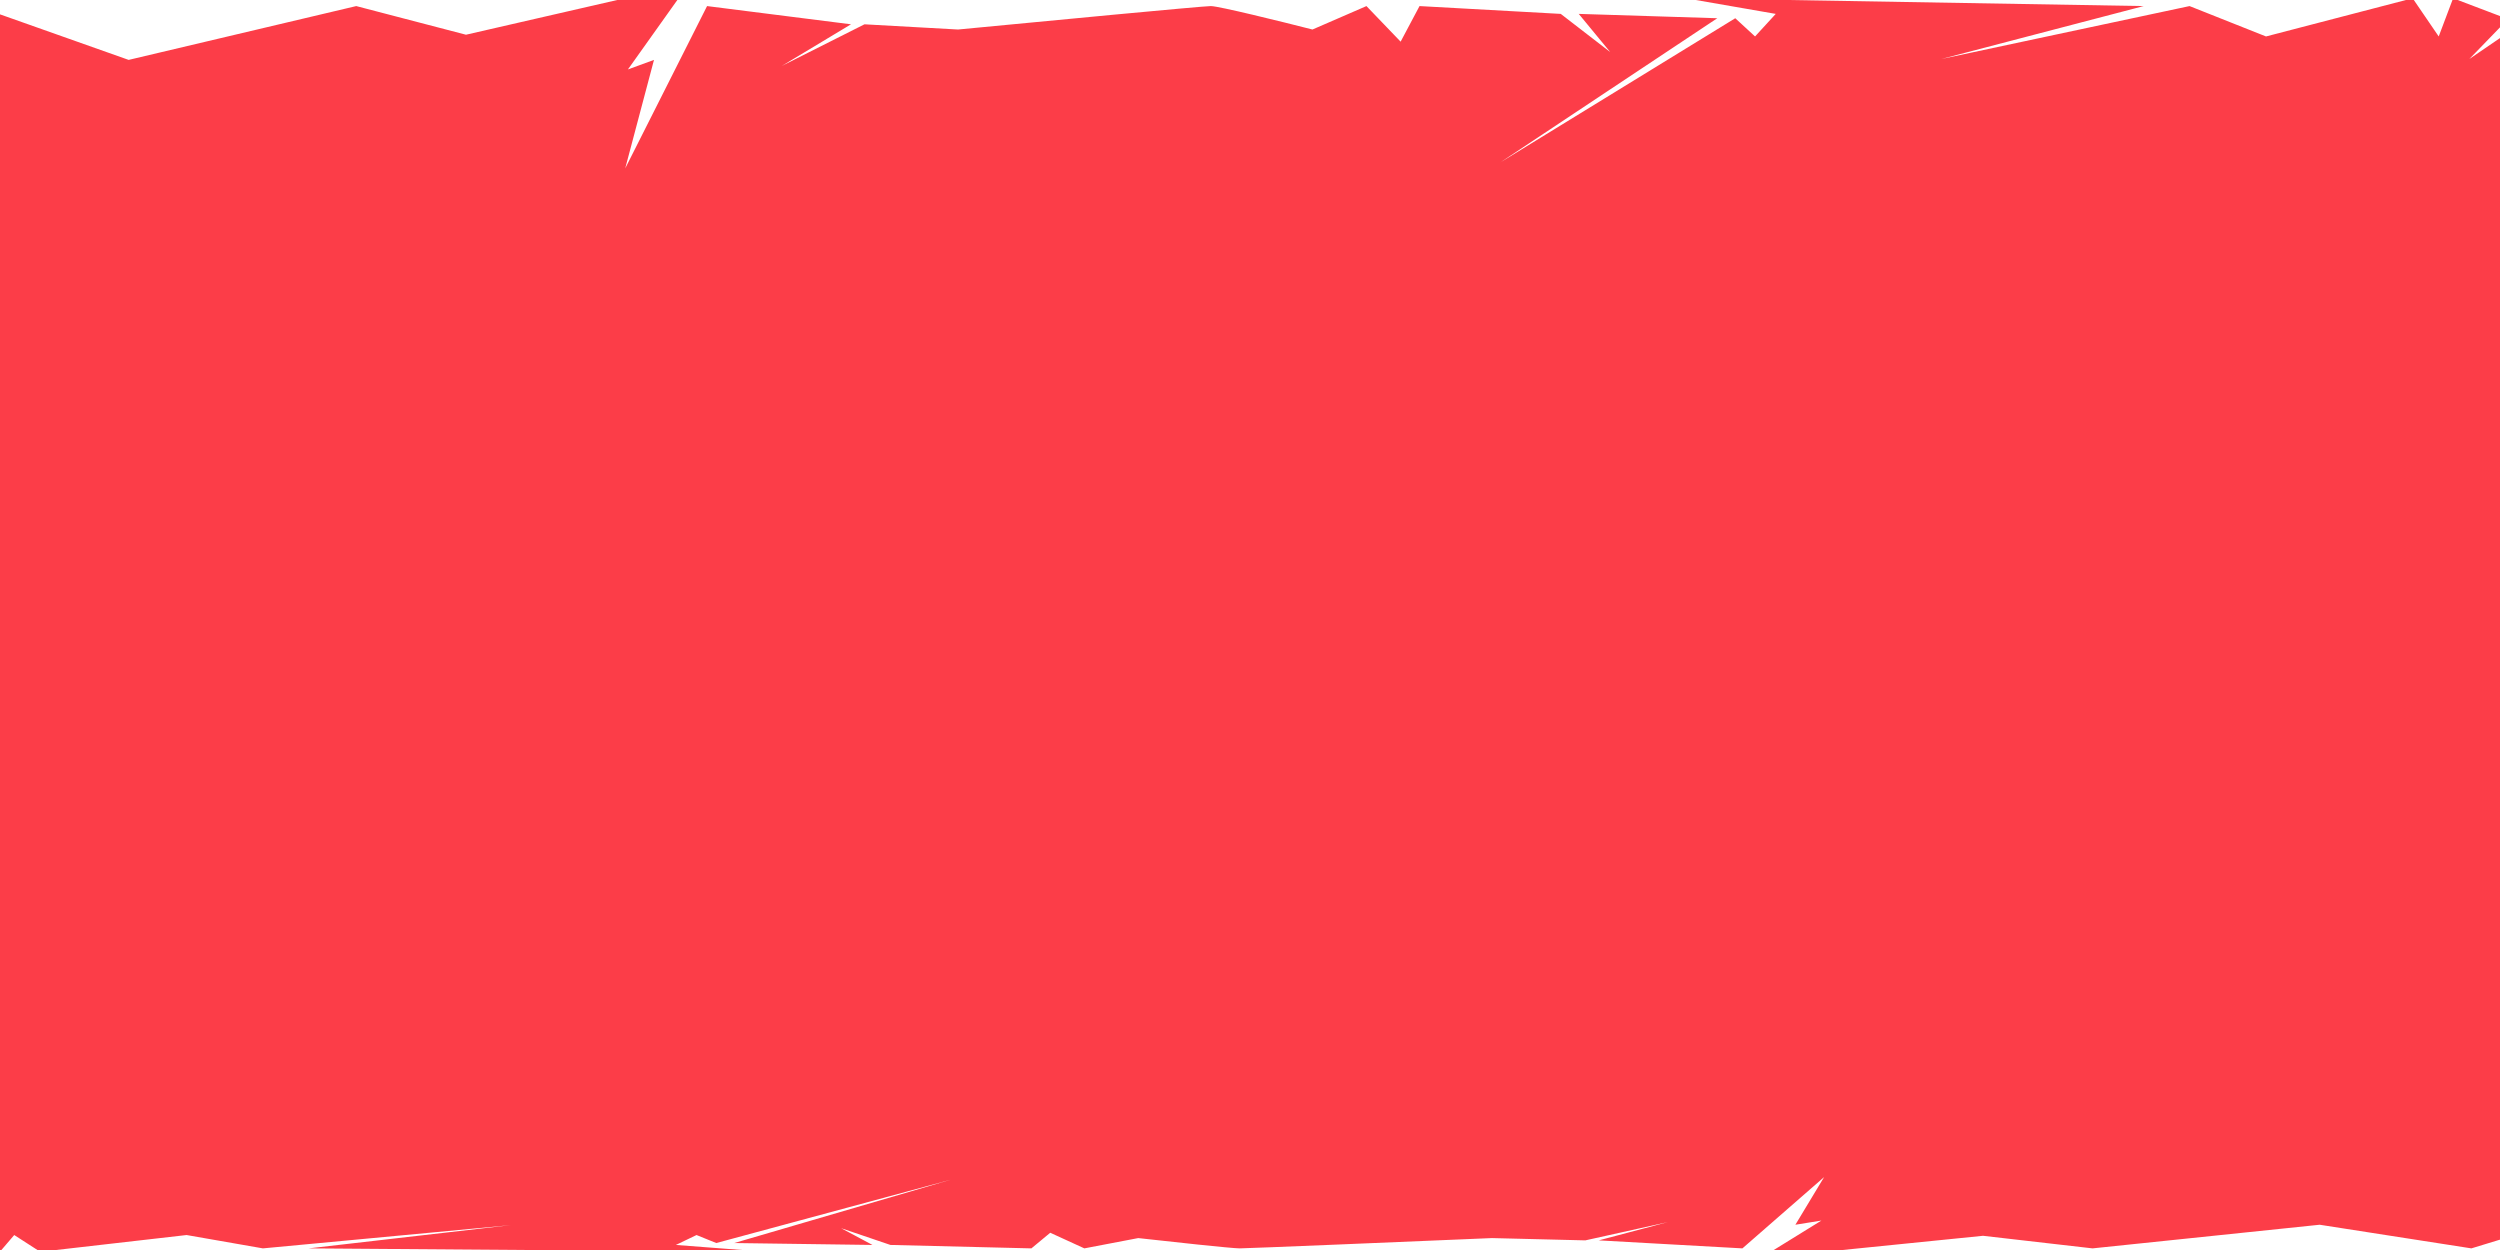 <?xml version="1.0" encoding="UTF-8"?> <svg xmlns="http://www.w3.org/2000/svg" width="1440" height="720" viewBox="0 0 1440 720" fill="none"><path d="M361.673 40L376.699 34.5L360.119 97L407.27 3.5L490.174 14L450.276 38L497.945 14L551.833 17C598.466 12.5 692.873 3.5 697.433 3.5C701.993 3.5 738.367 12.5 755.983 17L787.072 3.5L806.762 24L817.643 3.5L898.991 8L927.49 30L909.354 8L989.149 10.5L864.275 93.5L999.513 10.5L1010.91 21L1022.83 8L976.771 0H1029.62L1234.75 3.5L1118.17 34L1261.18 3.5L1305.22 21L1385.84 0H1390.36L1404.7 21L1412.62 0H1415.63L1440 9.253V15.749L1422.32 34L1440 21.926V714.031L1423.52 719.064L1336.13 705.449L1205.3 719.064L1142.22 711.817L1061.22 720H1021.69L1049.14 703.034L1034.14 705.449L1050.69 678L1003.63 719.064L920.894 714.453L960.711 703.912L913.137 714.453L859.357 713.135C812.819 715.111 718.605 719.064 714.05 719.064C709.499 719.064 673.198 715.111 655.616 713.135L624.59 719.064L604.939 710.061L594.08 719.064L512.894 717.088L484.452 707.426L502.552 717.088L422.916 715.99L547.54 679.537L412.574 715.99L401.197 711.378L389.305 717.088L427.398 720H302.389L177.806 719.064L294.156 705.669L151.434 719.064L107.479 711.378L32.27 720H21.575L8.194 711.378L0.812 720H0V8.267L74.102 34.5L205.192 3.5L268.406 20L355.525 0H390.146L361.673 40Z" fill="#FC3D48"></path></svg> 